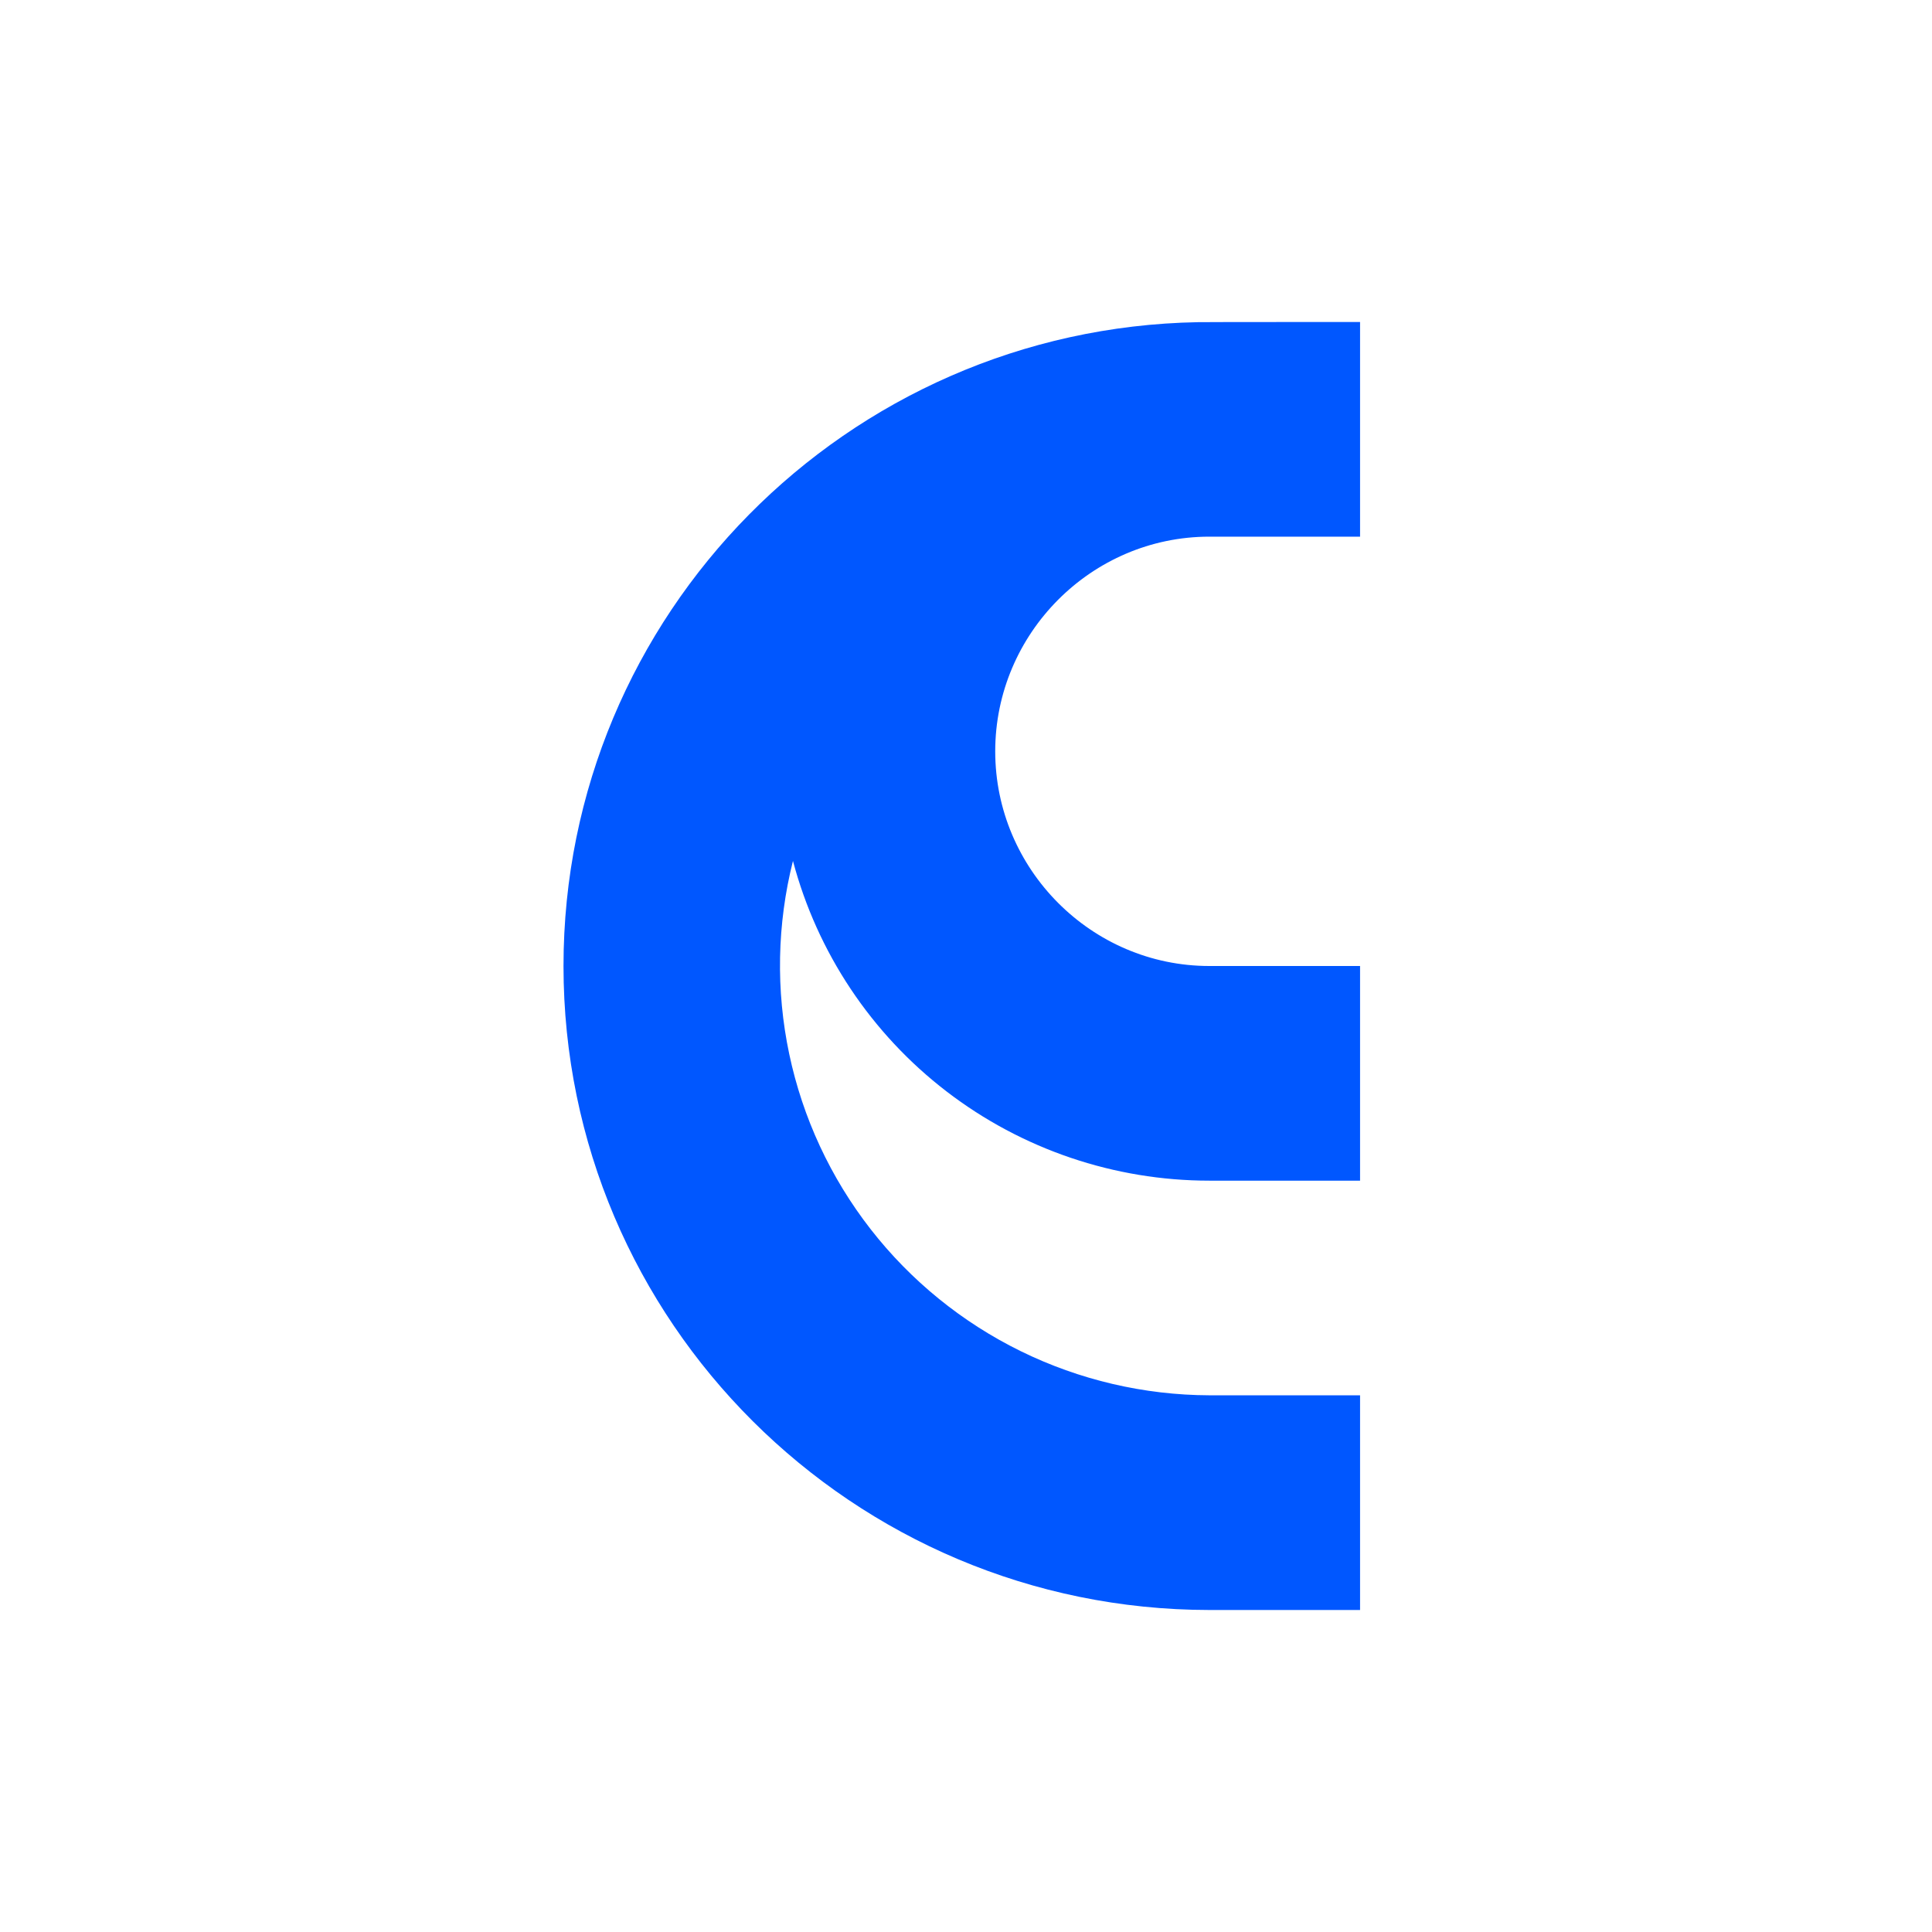 <svg width="120" height="120" viewBox="0 0 120 120" fill="none" xmlns="http://www.w3.org/2000/svg">
<path d="M75.116 33.333H84.476V20C84.476 20 74.639 20 74.401 20.011C52.592 20.408 35 38.158 35 60C35 82.078 52.976 99.979 75.116 100H84.476V86.665H75.116C71.055 86.65 67.05 85.713 63.405 83.926C59.76 82.138 56.57 79.547 54.078 76.349C51.586 73.151 49.857 69.43 49.02 65.466C48.184 61.503 48.263 57.402 49.252 53.474C50.761 59.166 54.115 64.201 58.794 67.793C63.472 71.385 69.212 73.333 75.116 73.333H84.476V60H75.116C67.784 60 61.815 53.979 61.815 46.667C61.815 39.356 67.784 33.333 75.116 33.333Z" fill="#0057FF"/>
</svg>
